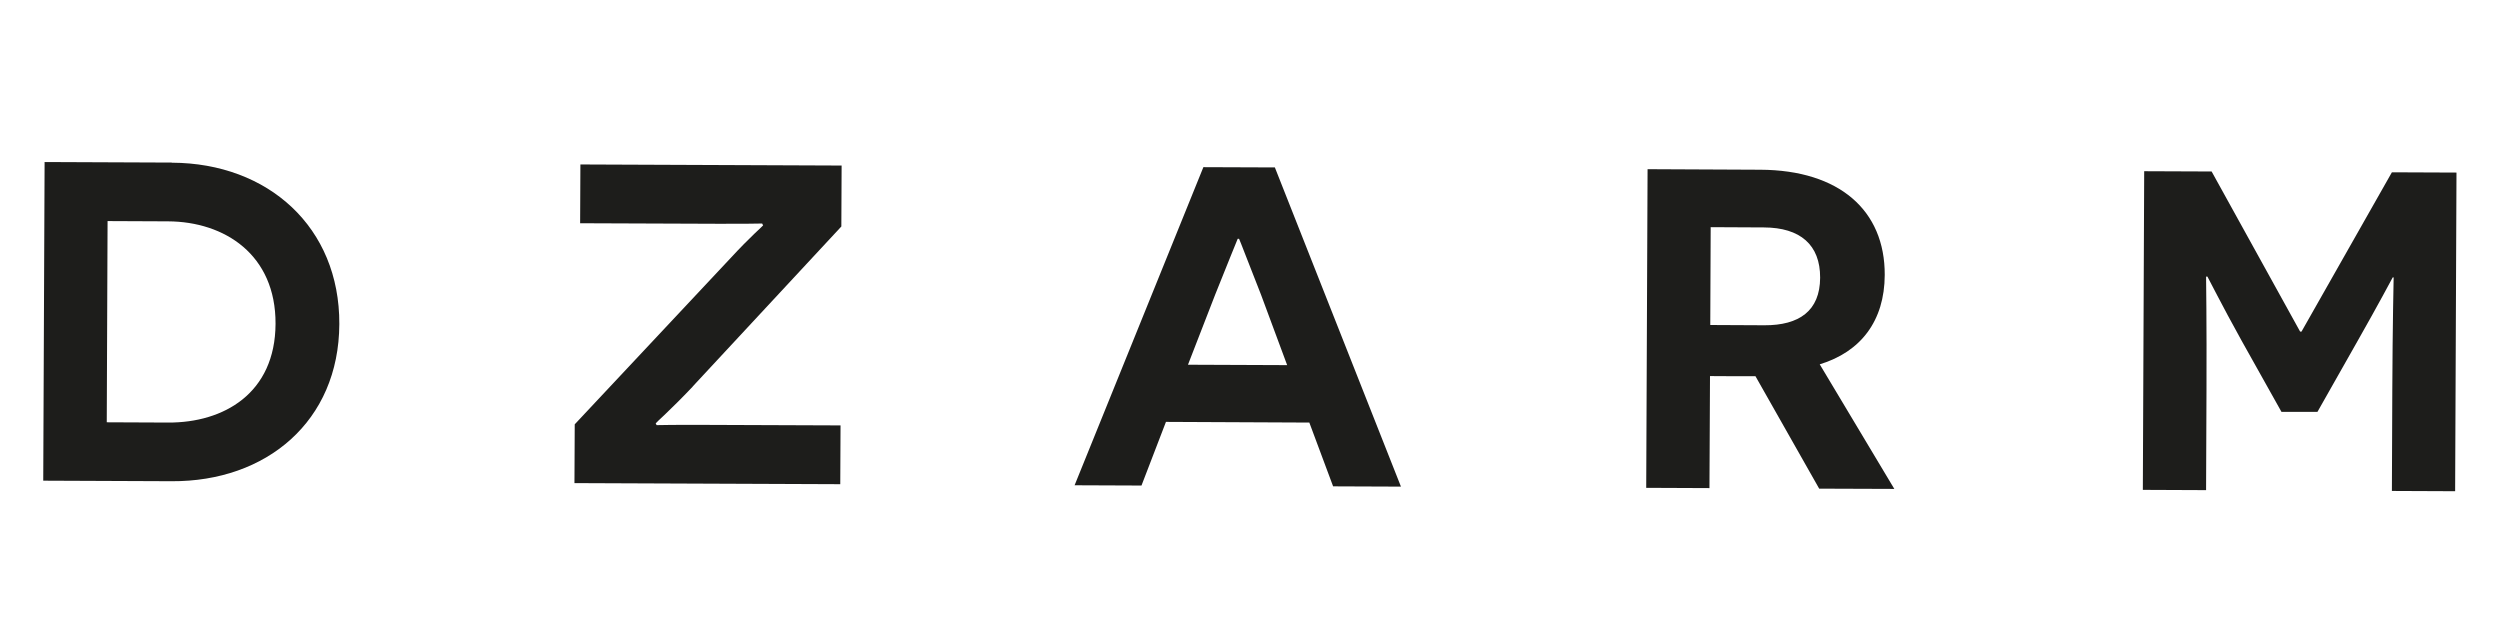 <?xml version="1.0" encoding="UTF-8"?>
<svg xmlns="http://www.w3.org/2000/svg" version="1.1" viewBox="0 0 185 46">
  <defs>
    <style>
      .cls-1 {
        fill: #1d1d1b;
      }
    </style>
  </defs>
  <!-- Generator: Adobe Illustrator 28.7.1, SVG Export Plug-In . SVG Version: 1.2.0 Build 142)  -->
  <g>
    <g id="Camada_1">
      <g>
        <path class="cls-1" d="M12.73,12.04c7.11.03,12.41,4.77,12.38,11.94-.03,7.21-5.41,11.67-12.41,11.63l-9.5-.04.1-23.58,9.43.04ZM12.44,31.27c4.11.02,7.93-2.16,7.95-7.31.02-5.12-3.77-7.56-7.95-7.58l-4.48-.02-.06,14.89,4.55.02Z"/>
        <path class="cls-1" d="M51.26,28.61c-1.69,1.78-2.74,2.68-2.74,2.72l.07.13s1.38-.03,3.3-.02l10.31.04-.02,4.35-19.67-.08.02-4.35,11.54-12.31c1.46-1.58,2.4-2.38,2.4-2.41l-.07-.14s-1.55.03-3.13.02l-10.34-.04.02-4.35,19.33.08-.02,4.51-11,11.84Z"/>
        <path class="cls-1" d="M86.28,31.22l-1.81,4.71-4.95-.02,9.53-23.54,5.29.02,9.33,23.62-5.02-.02-1.76-4.72-10.61-.05ZM93.32,21.82c-.8-2.02-1.6-4.12-1.63-4.15h-.1s-.85,2.08-1.67,4.14l-2.01,5.18,7.34.03-1.93-5.2Z"/>
        <path class="cls-1" d="M129.91,27.84h-1.52s-1.85-.01-1.85-.01l-.04,8.29-4.68-.02.1-23.58,8.35.04c5.83.03,9.22,3,9.2,7.79-.01,3.4-1.78,5.69-4.81,6.61l5.52,9.22-5.56-.02-4.71-8.31ZM130.57,24.07c2.56.01,4.11-1.06,4.12-3.52.01-2.43-1.47-3.71-4.16-3.72l-3.94-.02-.03,7.24,4.01.02Z"/>
        <path class="cls-1" d="M177.03,28.95c.02-4.92.1-8.39.1-8.42h-.07s-1.09,2.05-2.58,4.67l-2.99,5.28h-2.66s-2.94-5.25-2.94-5.25c-1.5-2.7-2.51-4.73-2.54-4.76h-.1s.05,3.5.03,8.42l-.03,7.38-4.68-.02.1-23.58,4.99.02,6.55,11.85h.1s6.69-11.79,6.69-11.79l4.78.02-.1,23.58-4.68-.02.03-7.38Z"/>
      </g>
    </g>
  </g>
</svg>